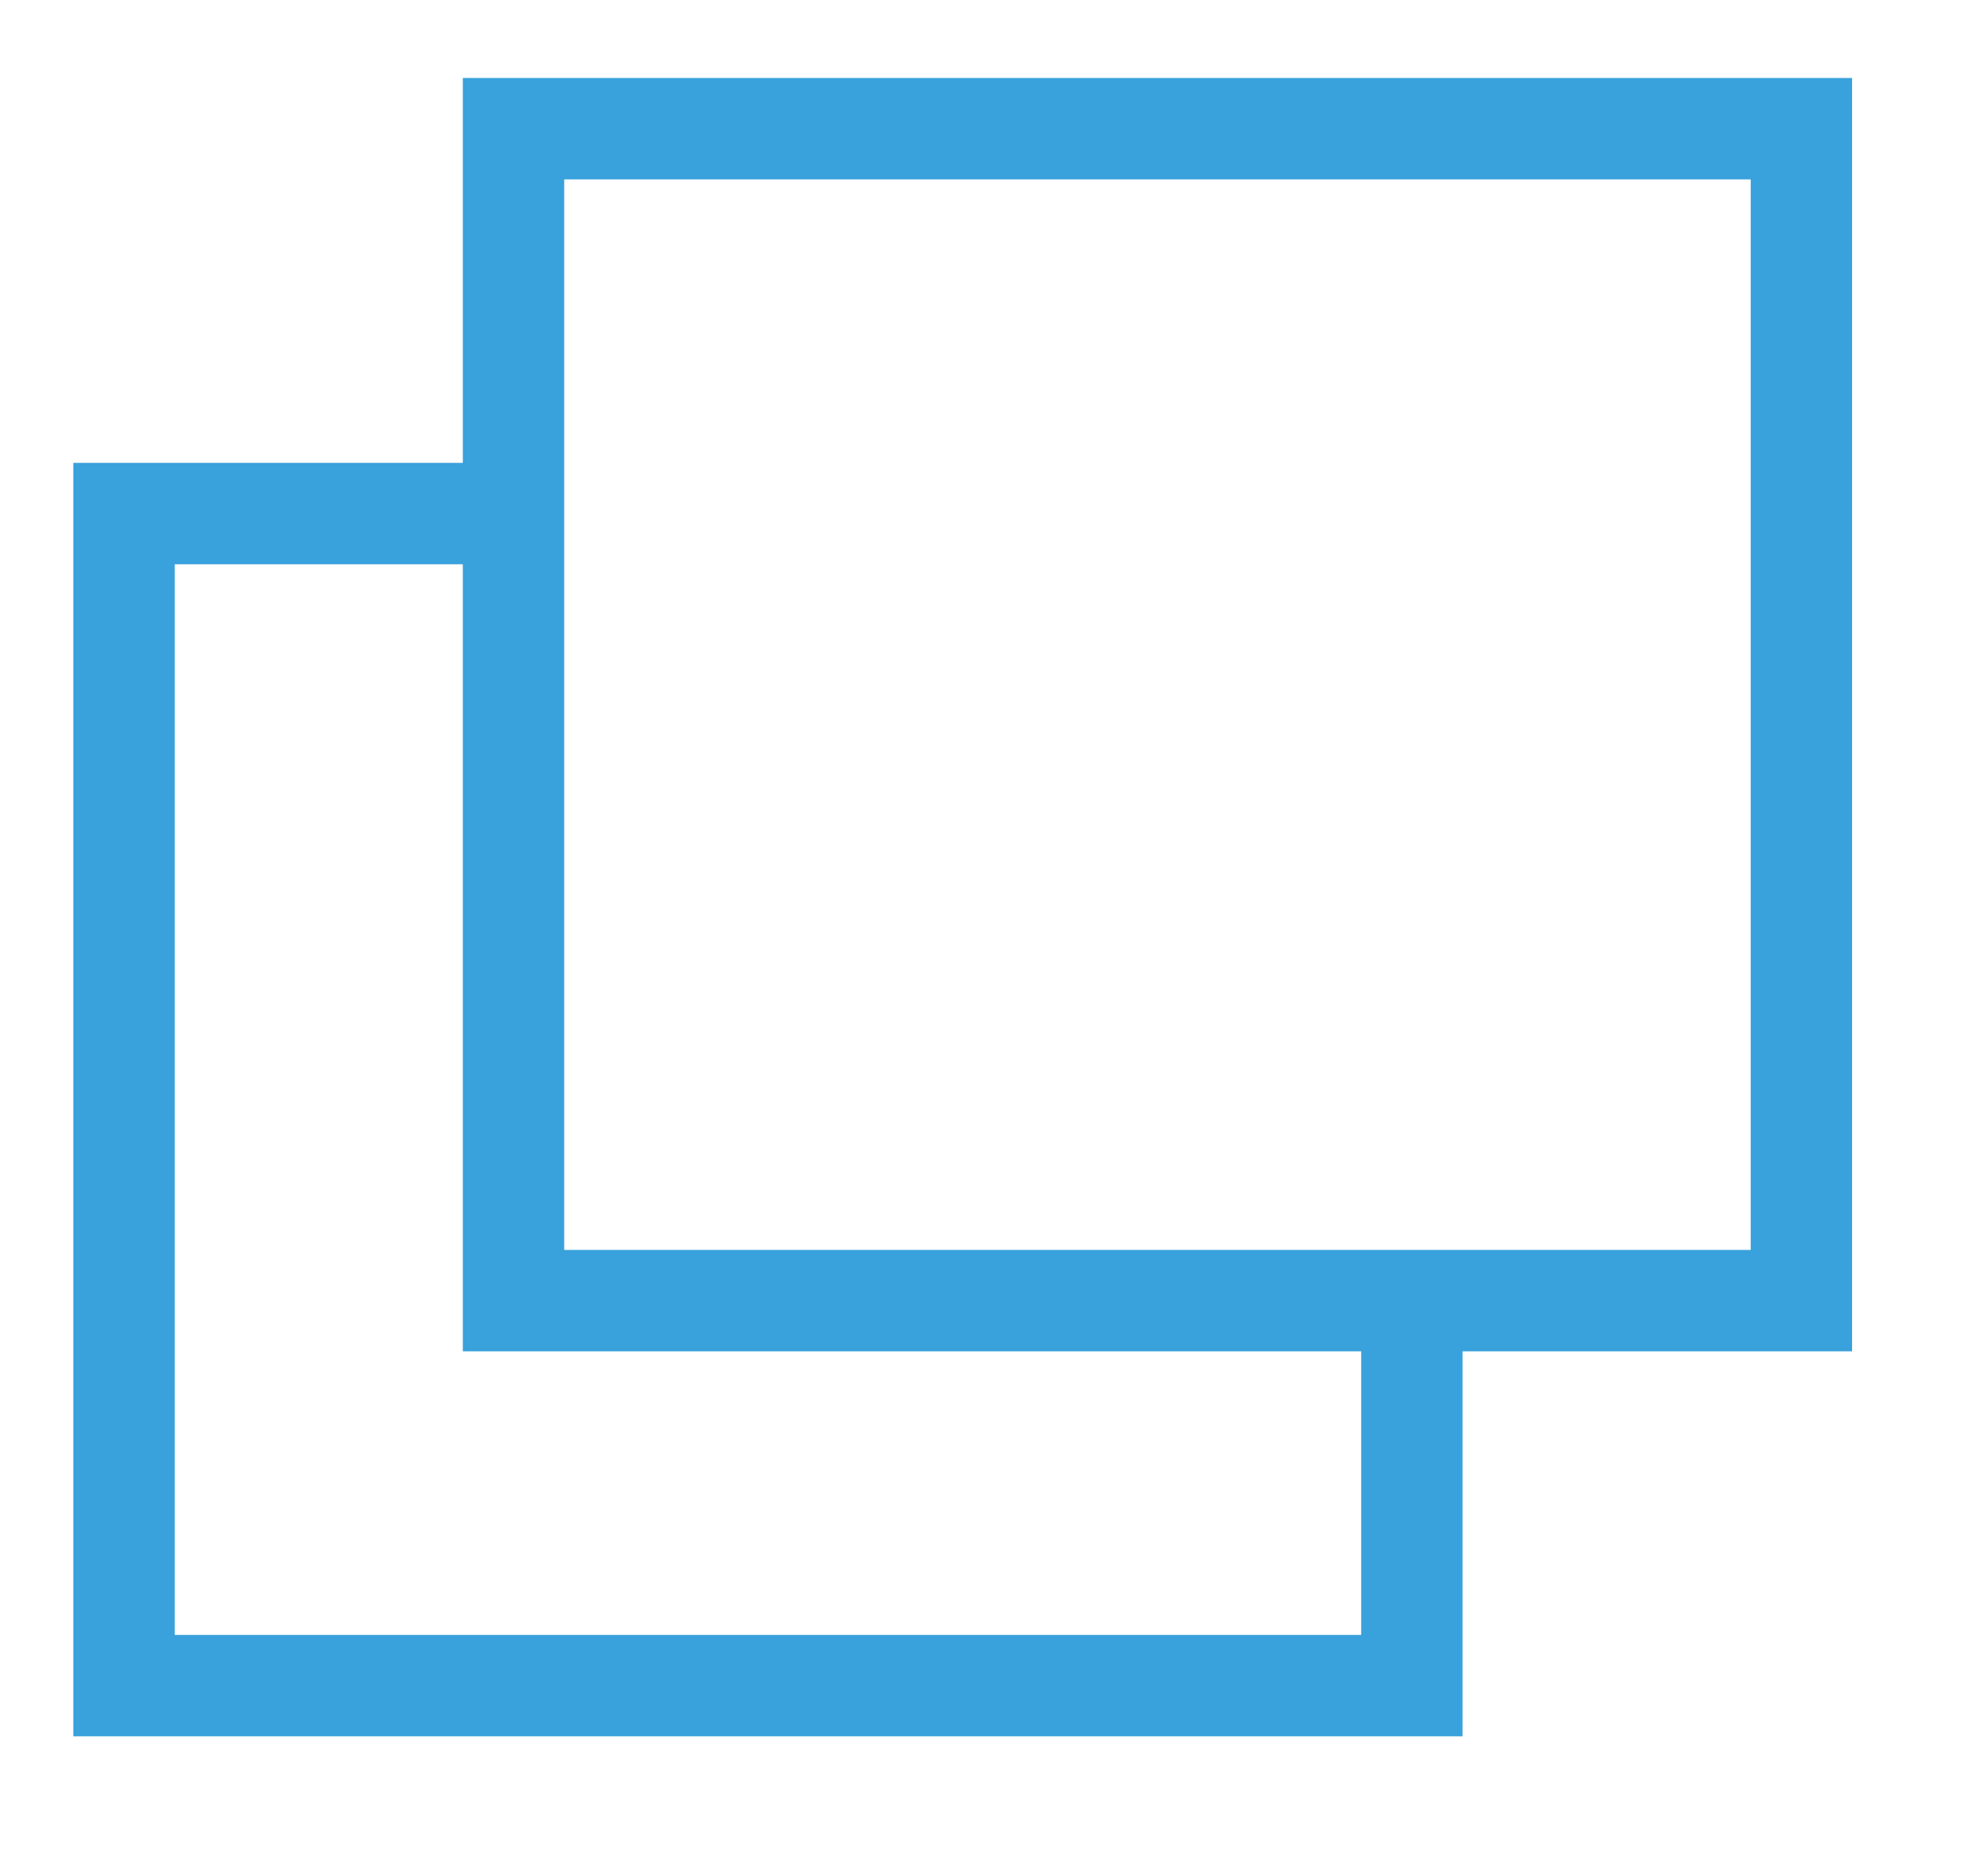 <svg xmlns="http://www.w3.org/2000/svg" width="39" height="37"><path stroke="#39a1db" stroke-width="2" fill="none" d="M10.13 2.538h25.406v23.116H10.13V2.538z"/><path stroke="#39a1db" stroke-width="2" fill="none" d="M27.852 25.658v7.59H2.446V10.13h7.259"/></svg>